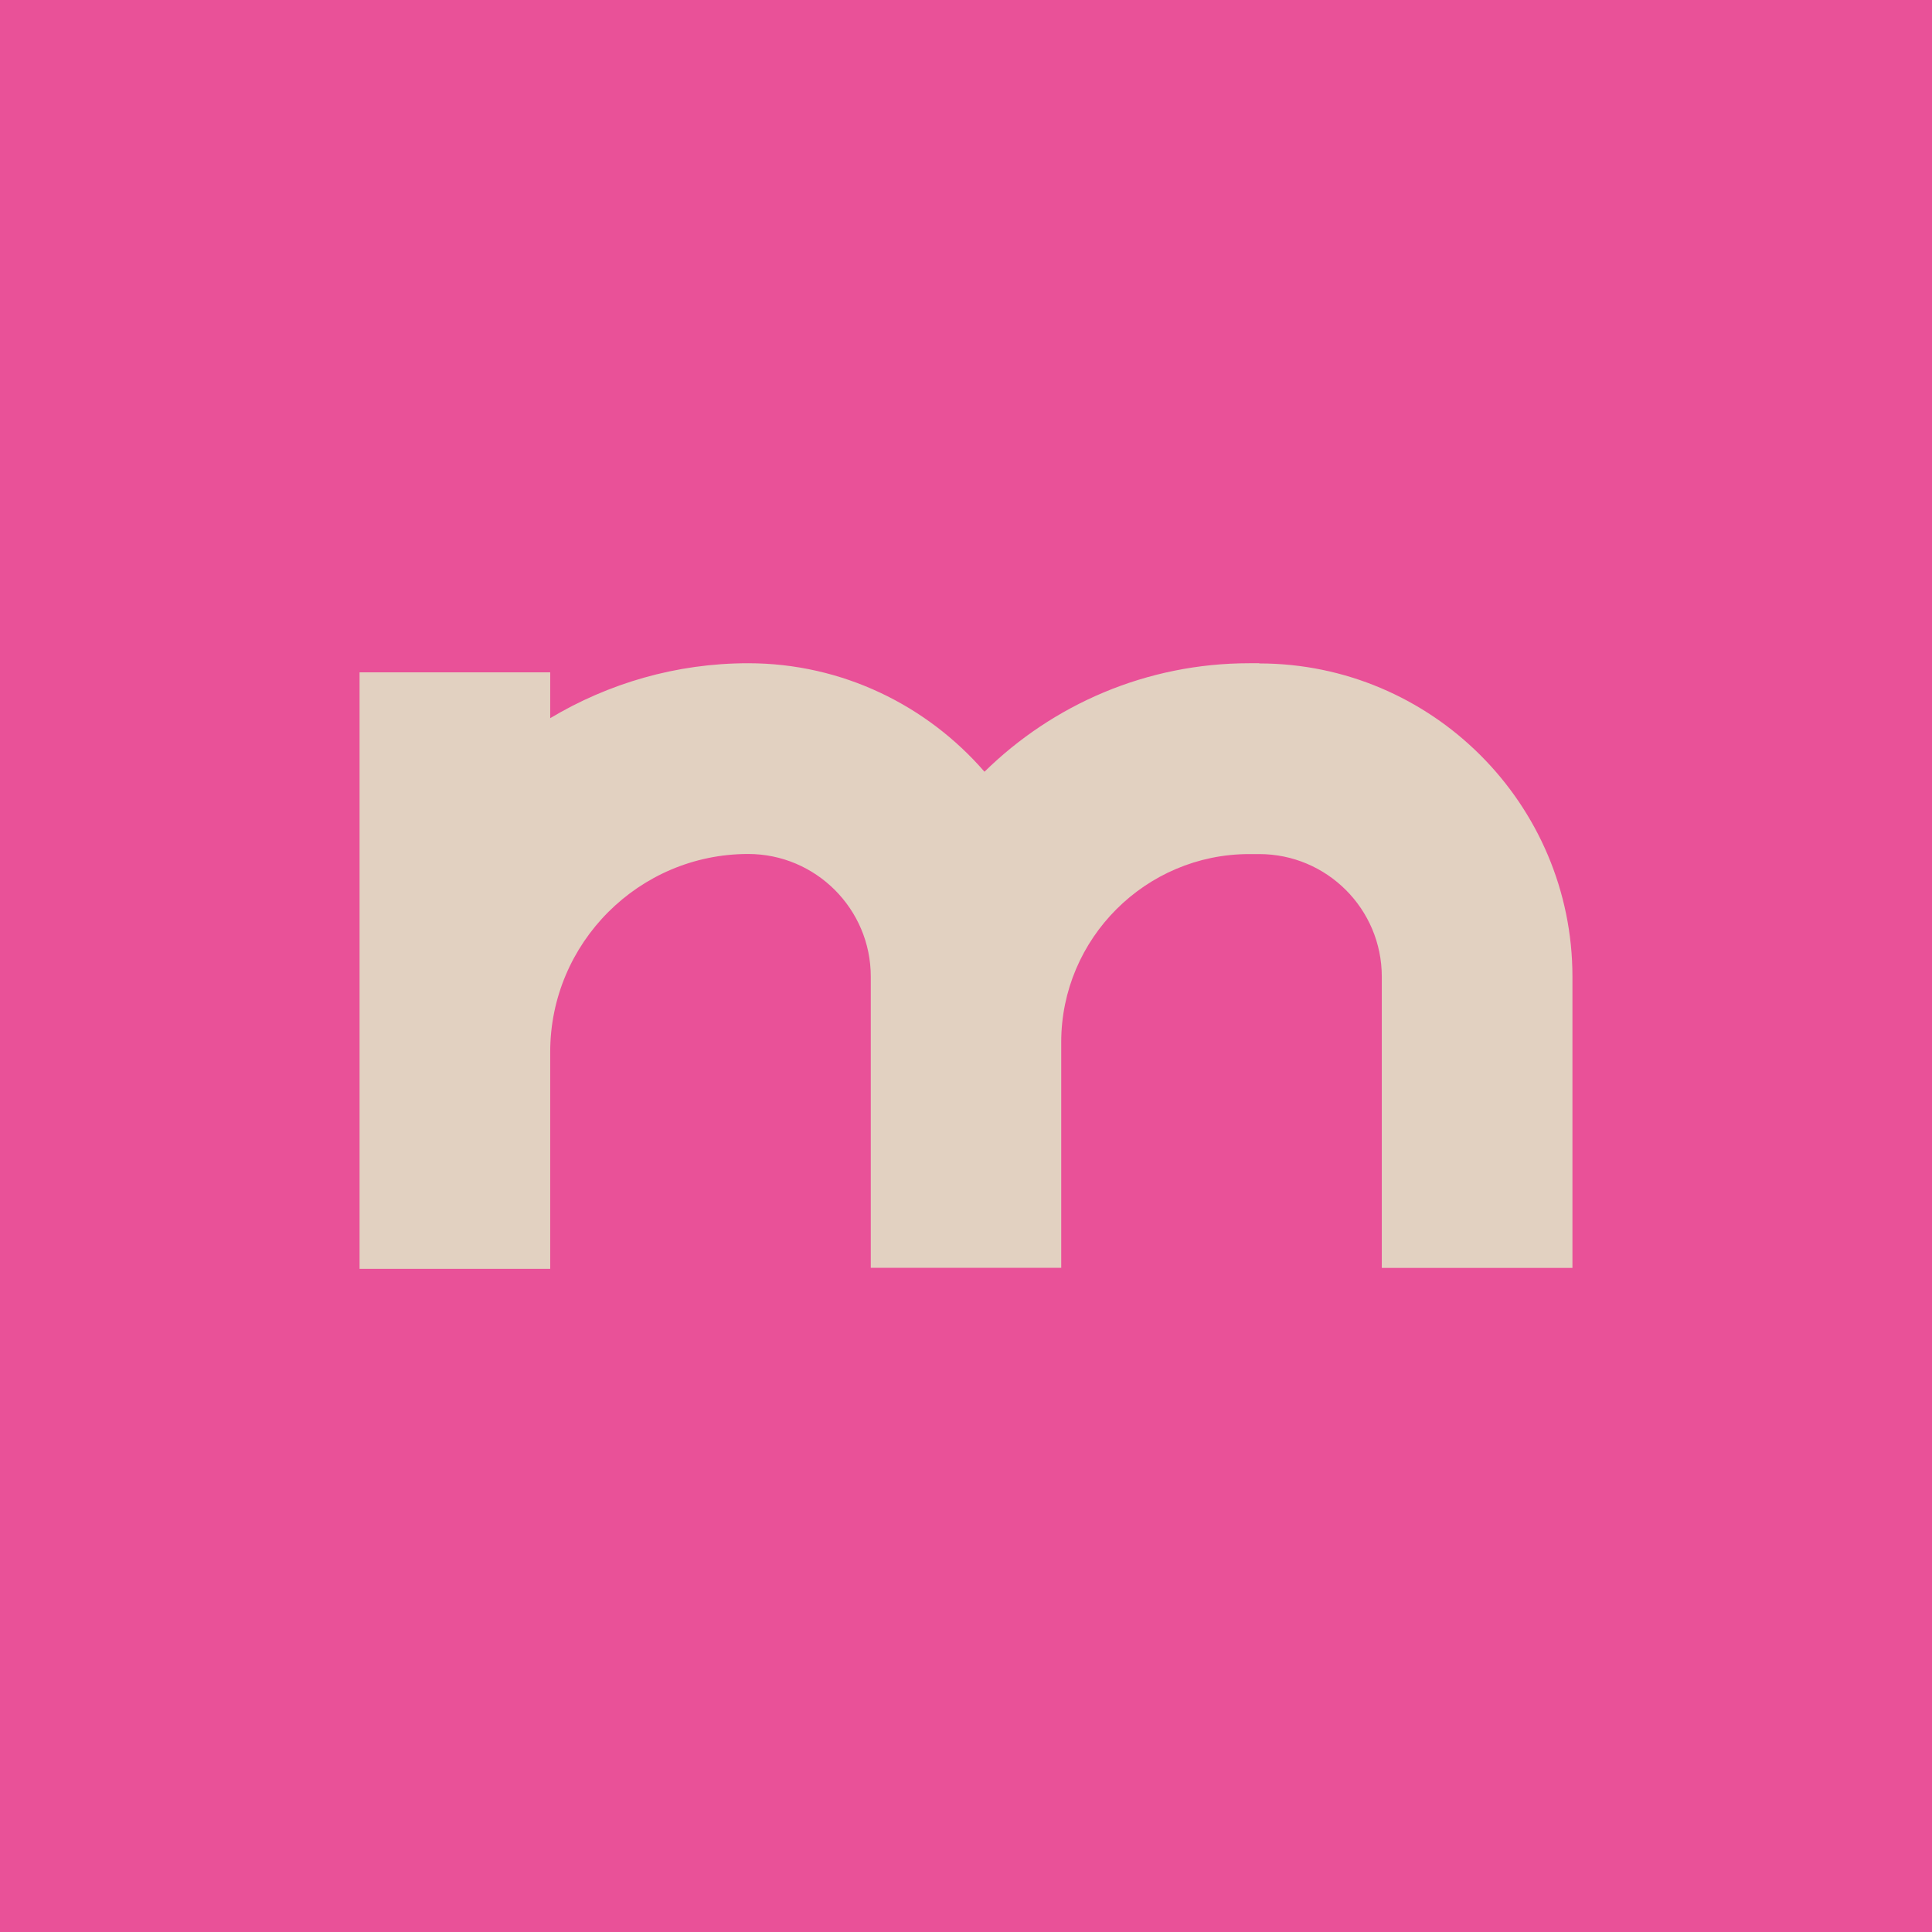 <?xml version="1.0" encoding="UTF-8"?>
<svg id="Layer_2" xmlns="http://www.w3.org/2000/svg" viewBox="0 0 200.15 200.15">
  <defs>
    <style>
      .cls-1 {
        fill: #e2d1c1;
      }

      .cls-2 {
        fill: #e95198;
      }
    </style>
  </defs>
  <g id="Longas">
    <g>
      <rect class="cls-2" width="200.15" height="200.15"/>
      <path class="cls-1" d="M130.45,68.71h-1.03c-10.66,0-20.35,4.29-27.43,11.24-5.94-6.85-14.71-11.24-24.48-11.24-7.49,0-14.5,2.1-20.51,5.69v-4.75h-19.75v61.8h19.75v-22.47c0-11.3,9.2-20.51,20.51-20.51,6.99,0,12.7,5.69,12.7,12.7v30.17h19.73v-23.38c0-10.73,8.75-19.48,19.48-19.48h1.03c7.01,0,12.7,5.69,12.7,12.7v30.17h19.75v-30.17c0-17.88-14.57-32.45-32.45-32.45Z"/>
    </g>
  </g>
</svg>